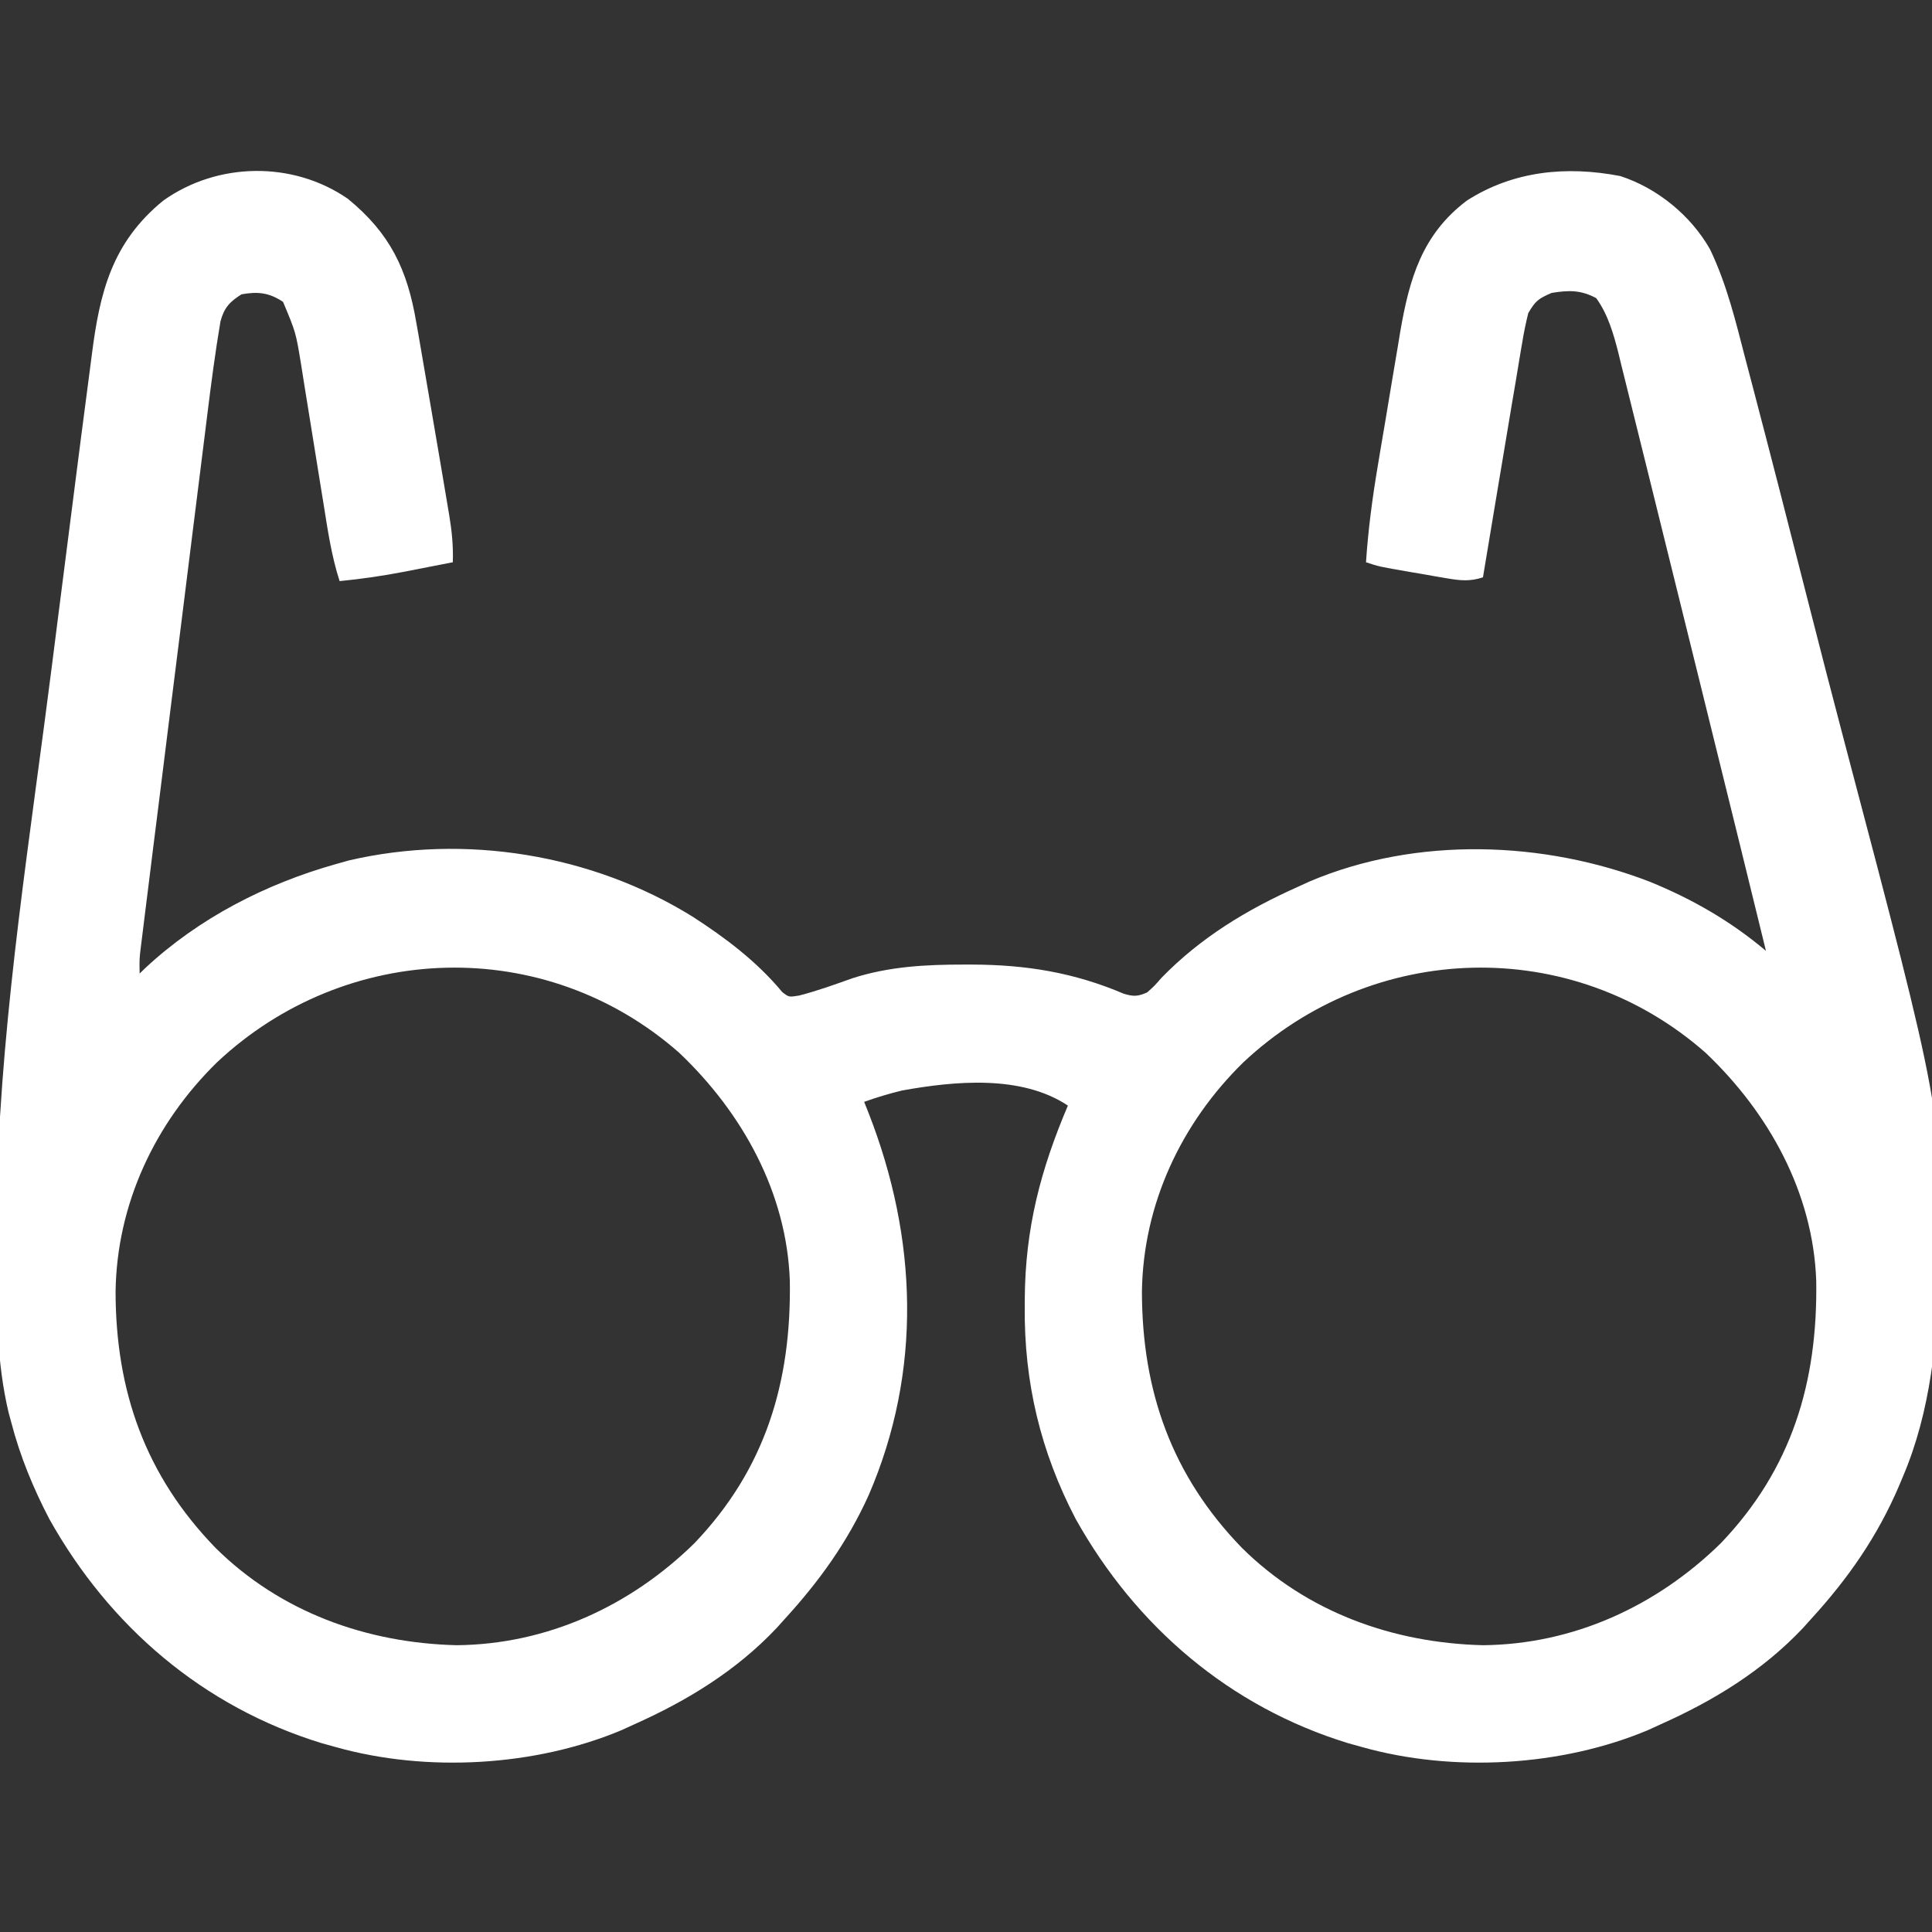 <svg width="50" height="50" viewBox="0 0 50 50" fill="none" xmlns="http://www.w3.org/2000/svg">
<rect x="0" y="0" width="50" height="50" fill="#333333" stroke="none"/>
<g clip-path="url(#clip0_18638_75866)">
<path d="M9.003 5.145C10.096 6.039 10.541 6.973 10.773 8.343C10.793 8.453 10.812 8.563 10.832 8.676C10.888 8.996 10.943 9.317 10.997 9.637C11.039 9.884 11.082 10.131 11.124 10.377C11.204 10.84 11.283 11.302 11.361 11.764C11.392 11.949 11.423 12.133 11.455 12.318C11.499 12.58 11.543 12.841 11.587 13.103C11.6 13.181 11.614 13.26 11.627 13.341C11.695 13.749 11.733 14.135 11.719 14.551C11.396 14.614 11.072 14.677 10.749 14.74C10.613 14.767 10.613 14.767 10.475 14.794C9.914 14.902 9.358 14.984 8.789 15.039C8.577 14.382 8.48 13.711 8.372 13.031C8.351 12.902 8.33 12.774 8.309 12.645C8.221 12.101 8.133 11.557 8.046 11.014C7.993 10.68 7.939 10.346 7.884 10.012C7.854 9.825 7.824 9.637 7.795 9.449C7.656 8.6 7.656 8.6 7.325 7.812C6.963 7.571 6.67 7.542 6.25 7.617C5.946 7.809 5.8 7.964 5.706 8.316C5.57 9.118 5.465 9.923 5.365 10.73C5.346 10.883 5.327 11.037 5.308 11.19C5.256 11.604 5.204 12.017 5.153 12.431C5.099 12.865 5.044 13.299 4.99 13.732C4.899 14.46 4.808 15.187 4.718 15.915C4.613 16.756 4.508 17.597 4.402 18.438C4.301 19.248 4.2 20.059 4.099 20.869C4.056 21.214 4.013 21.558 3.969 21.902C3.919 22.308 3.868 22.713 3.818 23.118C3.799 23.266 3.781 23.415 3.762 23.564C3.737 23.766 3.712 23.969 3.687 24.172C3.672 24.285 3.658 24.399 3.644 24.516C3.607 24.821 3.607 24.821 3.614 25.195C3.661 25.149 3.709 25.103 3.758 25.055C5.145 23.762 6.874 22.875 8.692 22.363C8.859 22.316 8.859 22.316 9.029 22.268C12.027 21.571 15.319 22.104 17.926 23.724C18.78 24.275 19.59 24.886 20.242 25.672C20.415 25.808 20.415 25.808 20.679 25.765C21.149 25.645 21.6 25.481 22.057 25.318C23.011 25.011 23.96 24.962 24.958 24.963C25.054 24.963 25.054 24.963 25.152 24.963C26.553 24.967 27.793 25.167 29.086 25.719C29.339 25.794 29.447 25.789 29.688 25.684C29.875 25.517 29.875 25.517 30.06 25.305C31.075 24.262 32.273 23.538 33.594 22.949C33.749 22.879 33.749 22.879 33.906 22.806C36.659 21.645 39.946 21.755 42.701 22.821C43.803 23.271 44.793 23.841 45.703 24.609C45.253 22.767 44.799 20.926 44.344 19.085C44.227 18.608 44.109 18.131 43.991 17.653C43.693 16.445 43.394 15.236 43.094 14.027C42.957 13.474 42.82 12.921 42.684 12.367C42.553 11.839 42.422 11.311 42.291 10.783C42.242 10.587 42.194 10.39 42.145 10.194C42.079 9.923 42.011 9.652 41.943 9.38C41.915 9.263 41.915 9.263 41.886 9.142C41.76 8.647 41.614 8.133 41.309 7.715C40.91 7.502 40.598 7.508 40.155 7.581C39.812 7.729 39.735 7.789 39.551 8.105C39.485 8.371 39.433 8.626 39.39 8.895C39.377 8.973 39.363 9.052 39.349 9.132C39.306 9.388 39.264 9.644 39.222 9.9C39.192 10.076 39.162 10.252 39.132 10.428C39.057 10.871 38.983 11.314 38.91 11.758C38.845 12.146 38.78 12.534 38.715 12.922C38.602 13.595 38.49 14.268 38.379 14.941C38.044 15.052 37.794 15.026 37.448 14.967C37.345 14.949 37.242 14.932 37.136 14.914C37.028 14.895 36.921 14.876 36.811 14.856C36.703 14.838 36.596 14.819 36.485 14.801C35.692 14.664 35.692 14.664 35.352 14.551C35.408 13.706 35.518 12.88 35.659 12.045C35.68 11.922 35.7 11.798 35.721 11.671C35.765 11.412 35.809 11.152 35.853 10.893C35.908 10.564 35.963 10.235 36.017 9.906C36.07 9.588 36.124 9.269 36.178 8.951C36.197 8.834 36.216 8.718 36.236 8.598C36.474 7.213 36.801 6.071 37.958 5.194C39.162 4.42 40.543 4.287 41.935 4.557C42.891 4.868 43.758 5.575 44.255 6.451C44.694 7.365 44.924 8.337 45.178 9.315C45.231 9.516 45.284 9.717 45.337 9.918C45.823 11.769 46.298 13.623 46.77 15.477C47.086 16.718 47.405 17.957 47.732 19.195C50.267 28.796 50.267 28.796 50.191 32.657C50.189 32.722 50.188 32.788 50.187 32.856C50.145 34.66 49.964 36.531 49.25 38.208C49.216 38.288 49.183 38.369 49.148 38.452C48.588 39.761 47.833 40.847 46.875 41.895C46.805 41.973 46.735 42.051 46.663 42.131C45.619 43.238 44.349 44.014 42.969 44.629C42.815 44.7 42.815 44.7 42.657 44.772C40.411 45.719 37.596 45.874 35.254 45.215C35.134 45.182 35.014 45.148 34.891 45.114C31.823 44.175 29.394 42.093 27.838 39.309C26.928 37.566 26.502 35.772 26.52 33.813C26.52 33.745 26.521 33.678 26.521 33.608C26.534 31.79 26.928 30.279 27.637 28.613C26.431 27.809 24.701 27.977 23.34 28.223C23.008 28.305 22.685 28.4 22.364 28.516C22.401 28.61 22.439 28.705 22.478 28.802C23.745 32.041 23.872 35.481 22.48 38.698C21.932 39.908 21.206 40.918 20.313 41.895C20.243 41.973 20.173 42.051 20.101 42.131C19.057 43.238 17.786 44.014 16.407 44.629C16.304 44.676 16.201 44.723 16.095 44.772C13.849 45.719 11.034 45.874 8.692 45.215C8.572 45.182 8.452 45.148 8.328 45.114C5.26 44.175 2.831 42.093 1.275 39.309C0.859 38.511 0.52 37.689 0.293 36.816C0.27 36.73 0.246 36.644 0.222 36.555C-0.092 35.23 -0.09 33.876 -0.098 32.52C-0.099 32.449 -0.099 32.378 -0.1 32.304C-0.125 27.751 0.551 23.242 1.147 18.738C1.275 17.772 1.398 16.805 1.52 15.838C1.668 14.666 1.818 13.493 1.969 12.322C2.012 11.989 2.055 11.656 2.097 11.323C2.164 10.802 2.232 10.281 2.301 9.761C2.326 9.571 2.351 9.382 2.375 9.192C2.58 7.566 2.899 6.273 4.226 5.191C5.628 4.193 7.578 4.16 9.003 5.145ZM5.615 27.494C4.005 29.07 3.022 31.167 2.991 33.429C2.995 36.001 3.758 38.181 5.576 40.057C7.255 41.721 9.482 42.52 11.817 42.578C14.159 42.556 16.309 41.567 17.969 39.941C19.811 38.016 20.481 35.77 20.441 33.149C20.361 30.866 19.213 28.798 17.578 27.246C14.1 24.184 8.957 24.355 5.615 27.494ZM32.177 27.494C30.567 29.07 29.584 31.167 29.553 33.429C29.557 36.001 30.321 38.181 32.139 40.057C33.818 41.721 36.045 42.52 38.379 42.578C40.722 42.556 42.871 41.567 44.532 39.941C46.374 38.016 47.044 35.77 47.004 33.149C46.924 30.866 45.776 28.798 44.141 27.246C40.663 24.184 35.519 24.355 32.177 27.494Z" fill="white"/>
</g>
<defs>
<clipPath id="clip0_18638_75866">
<rect width="50" height="50" fill="white"/>
</clipPath>
</defs>
</svg>
